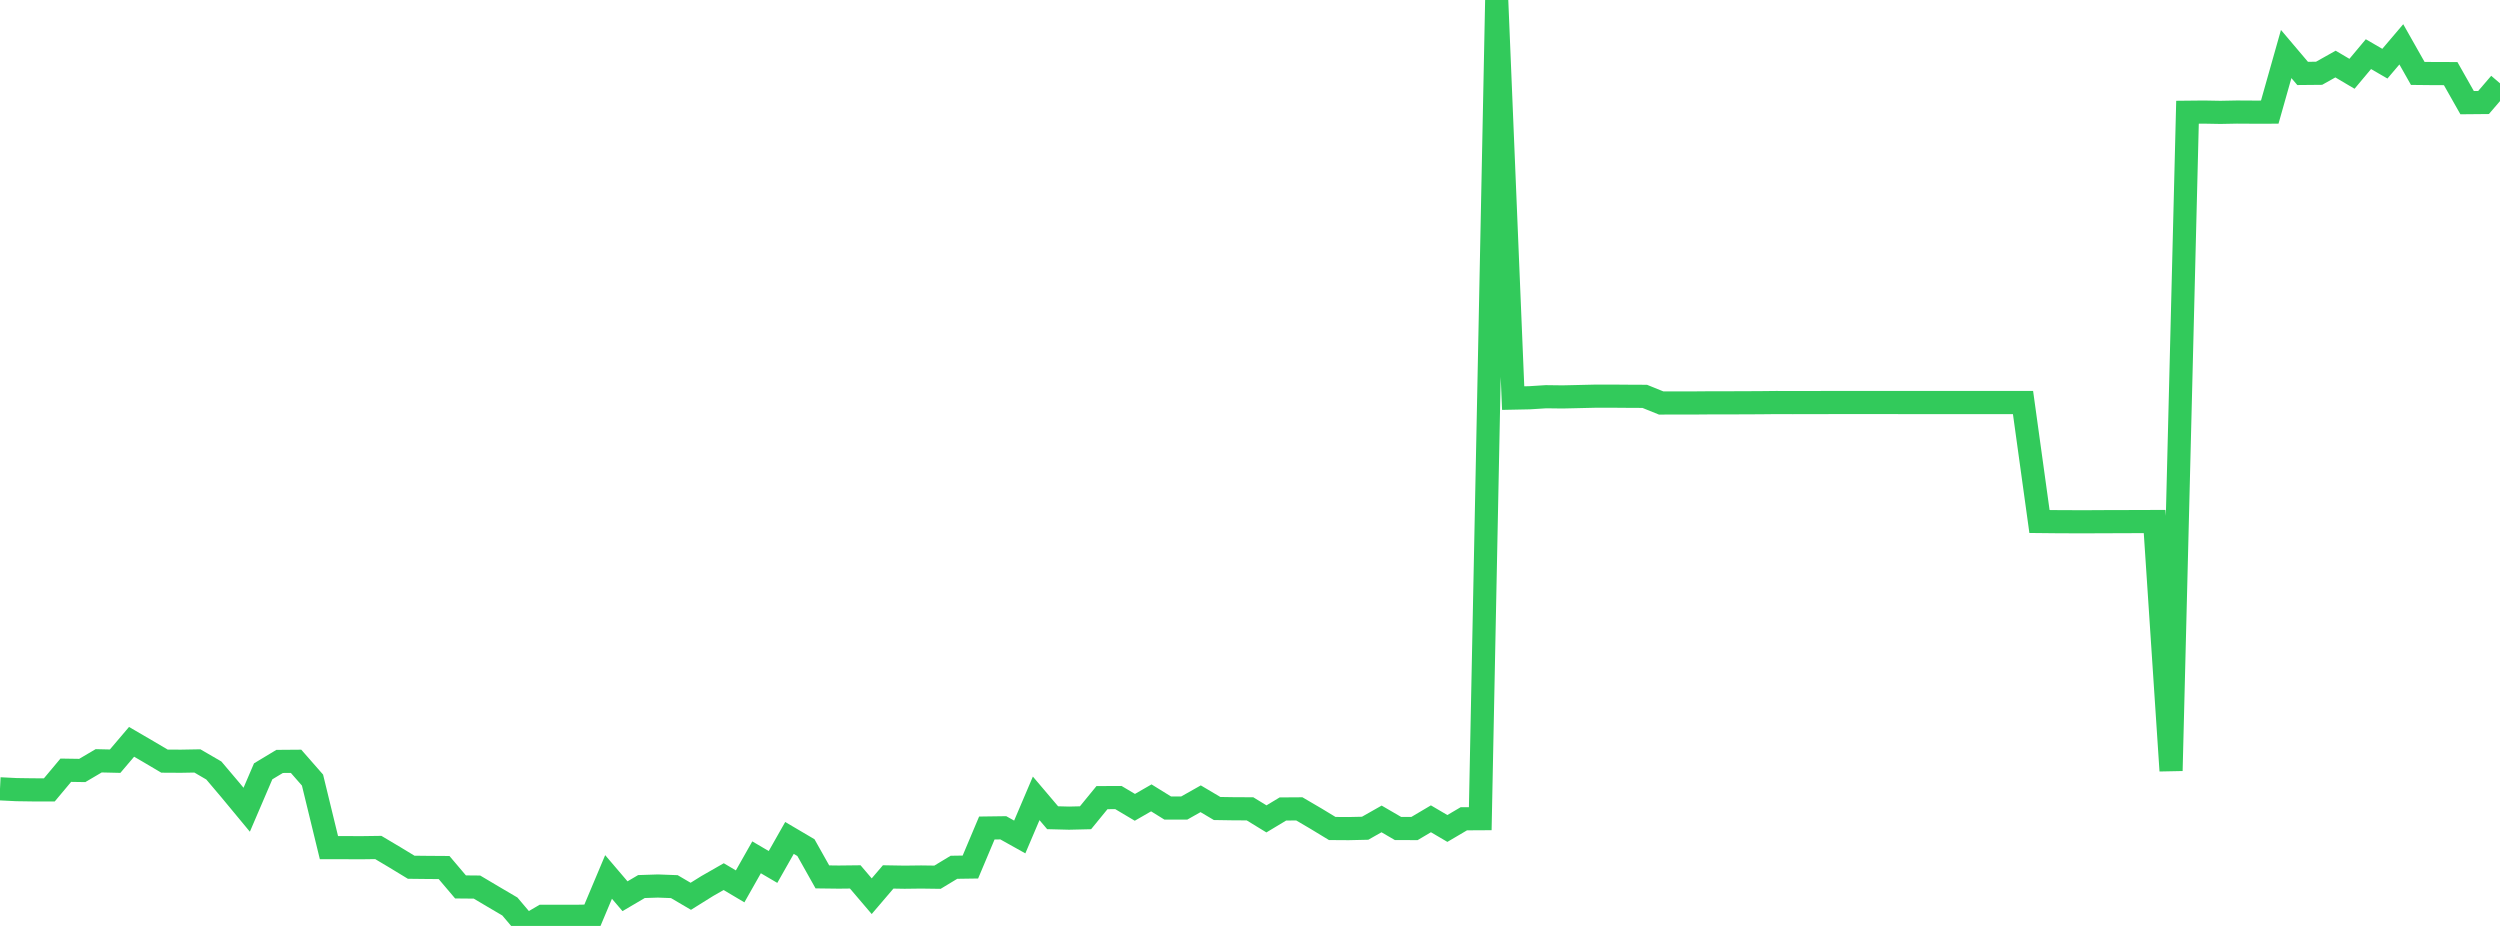 <?xml version="1.0" standalone="no"?>
<!DOCTYPE svg PUBLIC "-//W3C//DTD SVG 1.1//EN" "http://www.w3.org/Graphics/SVG/1.1/DTD/svg11.dtd">

<svg width="135" height="50" viewBox="0 0 135 50" preserveAspectRatio="none" 
  xmlns="http://www.w3.org/2000/svg"
  xmlns:xlink="http://www.w3.org/1999/xlink">


<polyline points="0.0, 42.596 0.888, 42.64 1.776, 42.653 2.664, 42.654 3.553, 41.592 4.441, 41.606 5.329, 41.083 6.217, 41.104 7.105, 40.059 7.993, 40.576 8.882, 41.101 9.77, 41.106 10.658, 41.09 11.546, 41.606 12.434, 42.654 13.322, 43.726 14.211, 41.652 15.099, 41.117 15.987, 41.11 16.875, 42.124 17.763, 45.773 18.651, 45.773 19.539, 45.776 20.428, 45.764 21.316, 46.292 22.204, 46.831 23.092, 46.841 23.98, 46.847 24.868, 47.894 25.757, 47.902 26.645, 48.429 27.533, 48.951 28.421, 50.0 29.309, 49.482 30.197, 49.482 31.086, 49.482 31.974, 49.466 32.862, 47.355 33.75, 48.396 34.638, 47.874 35.526, 47.845 36.414, 47.878 37.303, 48.4 38.191, 47.846 39.079, 47.338 39.967, 47.864 40.855, 46.295 41.743, 46.816 42.632, 45.248 43.52, 45.771 44.408, 47.352 45.296, 47.363 46.184, 47.353 47.072, 48.395 47.961, 47.354 48.849, 47.369 49.737, 47.358 50.625, 47.37 51.513, 46.833 52.401, 46.82 53.289, 44.713 54.178, 44.701 55.066, 45.197 55.954, 43.111 56.842, 44.157 57.73, 44.18 58.618, 44.159 59.507, 43.072 60.395, 43.068 61.283, 43.596 62.171, 43.085 63.059, 43.635 63.947, 43.635 64.836, 43.133 65.724, 43.659 66.612, 43.673 67.5, 43.677 68.388, 44.22 69.276, 43.685 70.164, 43.679 71.053, 44.2 71.941, 44.739 72.829, 44.745 73.717, 44.725 74.605, 44.222 75.493, 44.739 76.382, 44.741 77.27, 44.215 78.158, 44.737 79.046, 44.214 79.934, 44.209 80.822, 0.0 81.711, 21.497 82.599, 21.479 83.487, 21.423 84.375, 21.434 85.263, 21.414 86.151, 21.393 87.039, 21.392 87.928, 21.399 88.816, 21.403 89.704, 21.762 90.592, 21.76 91.48, 21.76 92.368, 21.753 93.257, 21.753 94.145, 21.75 95.033, 21.746 95.921, 21.737 96.809, 21.74 97.697, 21.738 98.586, 21.737 99.474, 21.734 100.362, 21.736 101.25, 21.736 102.138, 21.736 103.026, 21.737 103.914, 21.737 104.803, 21.737 105.691, 21.737 106.579, 21.737 107.467, 21.737 108.355, 21.737 109.243, 21.737 110.132, 28.161 111.02, 28.17 111.908, 28.174 112.796, 28.175 113.684, 28.17 114.572, 28.169 115.461, 28.164 116.349, 28.163 117.237, 41.62 118.125, 6.061 119.013, 6.052 119.901, 6.068 120.789, 6.051 121.678, 6.056 122.566, 6.055 123.454, 2.917 124.342, 3.965 125.23, 3.957 126.118, 3.459 127.007, 3.985 127.895, 2.924 128.783, 3.439 129.671, 2.394 130.559, 3.964 131.447, 3.973 132.336, 3.975 133.224, 5.543 134.112, 5.535 135.0, 4.5" fill="none" stroke="#32ca5b" stroke-width="1.25"/>

</svg>